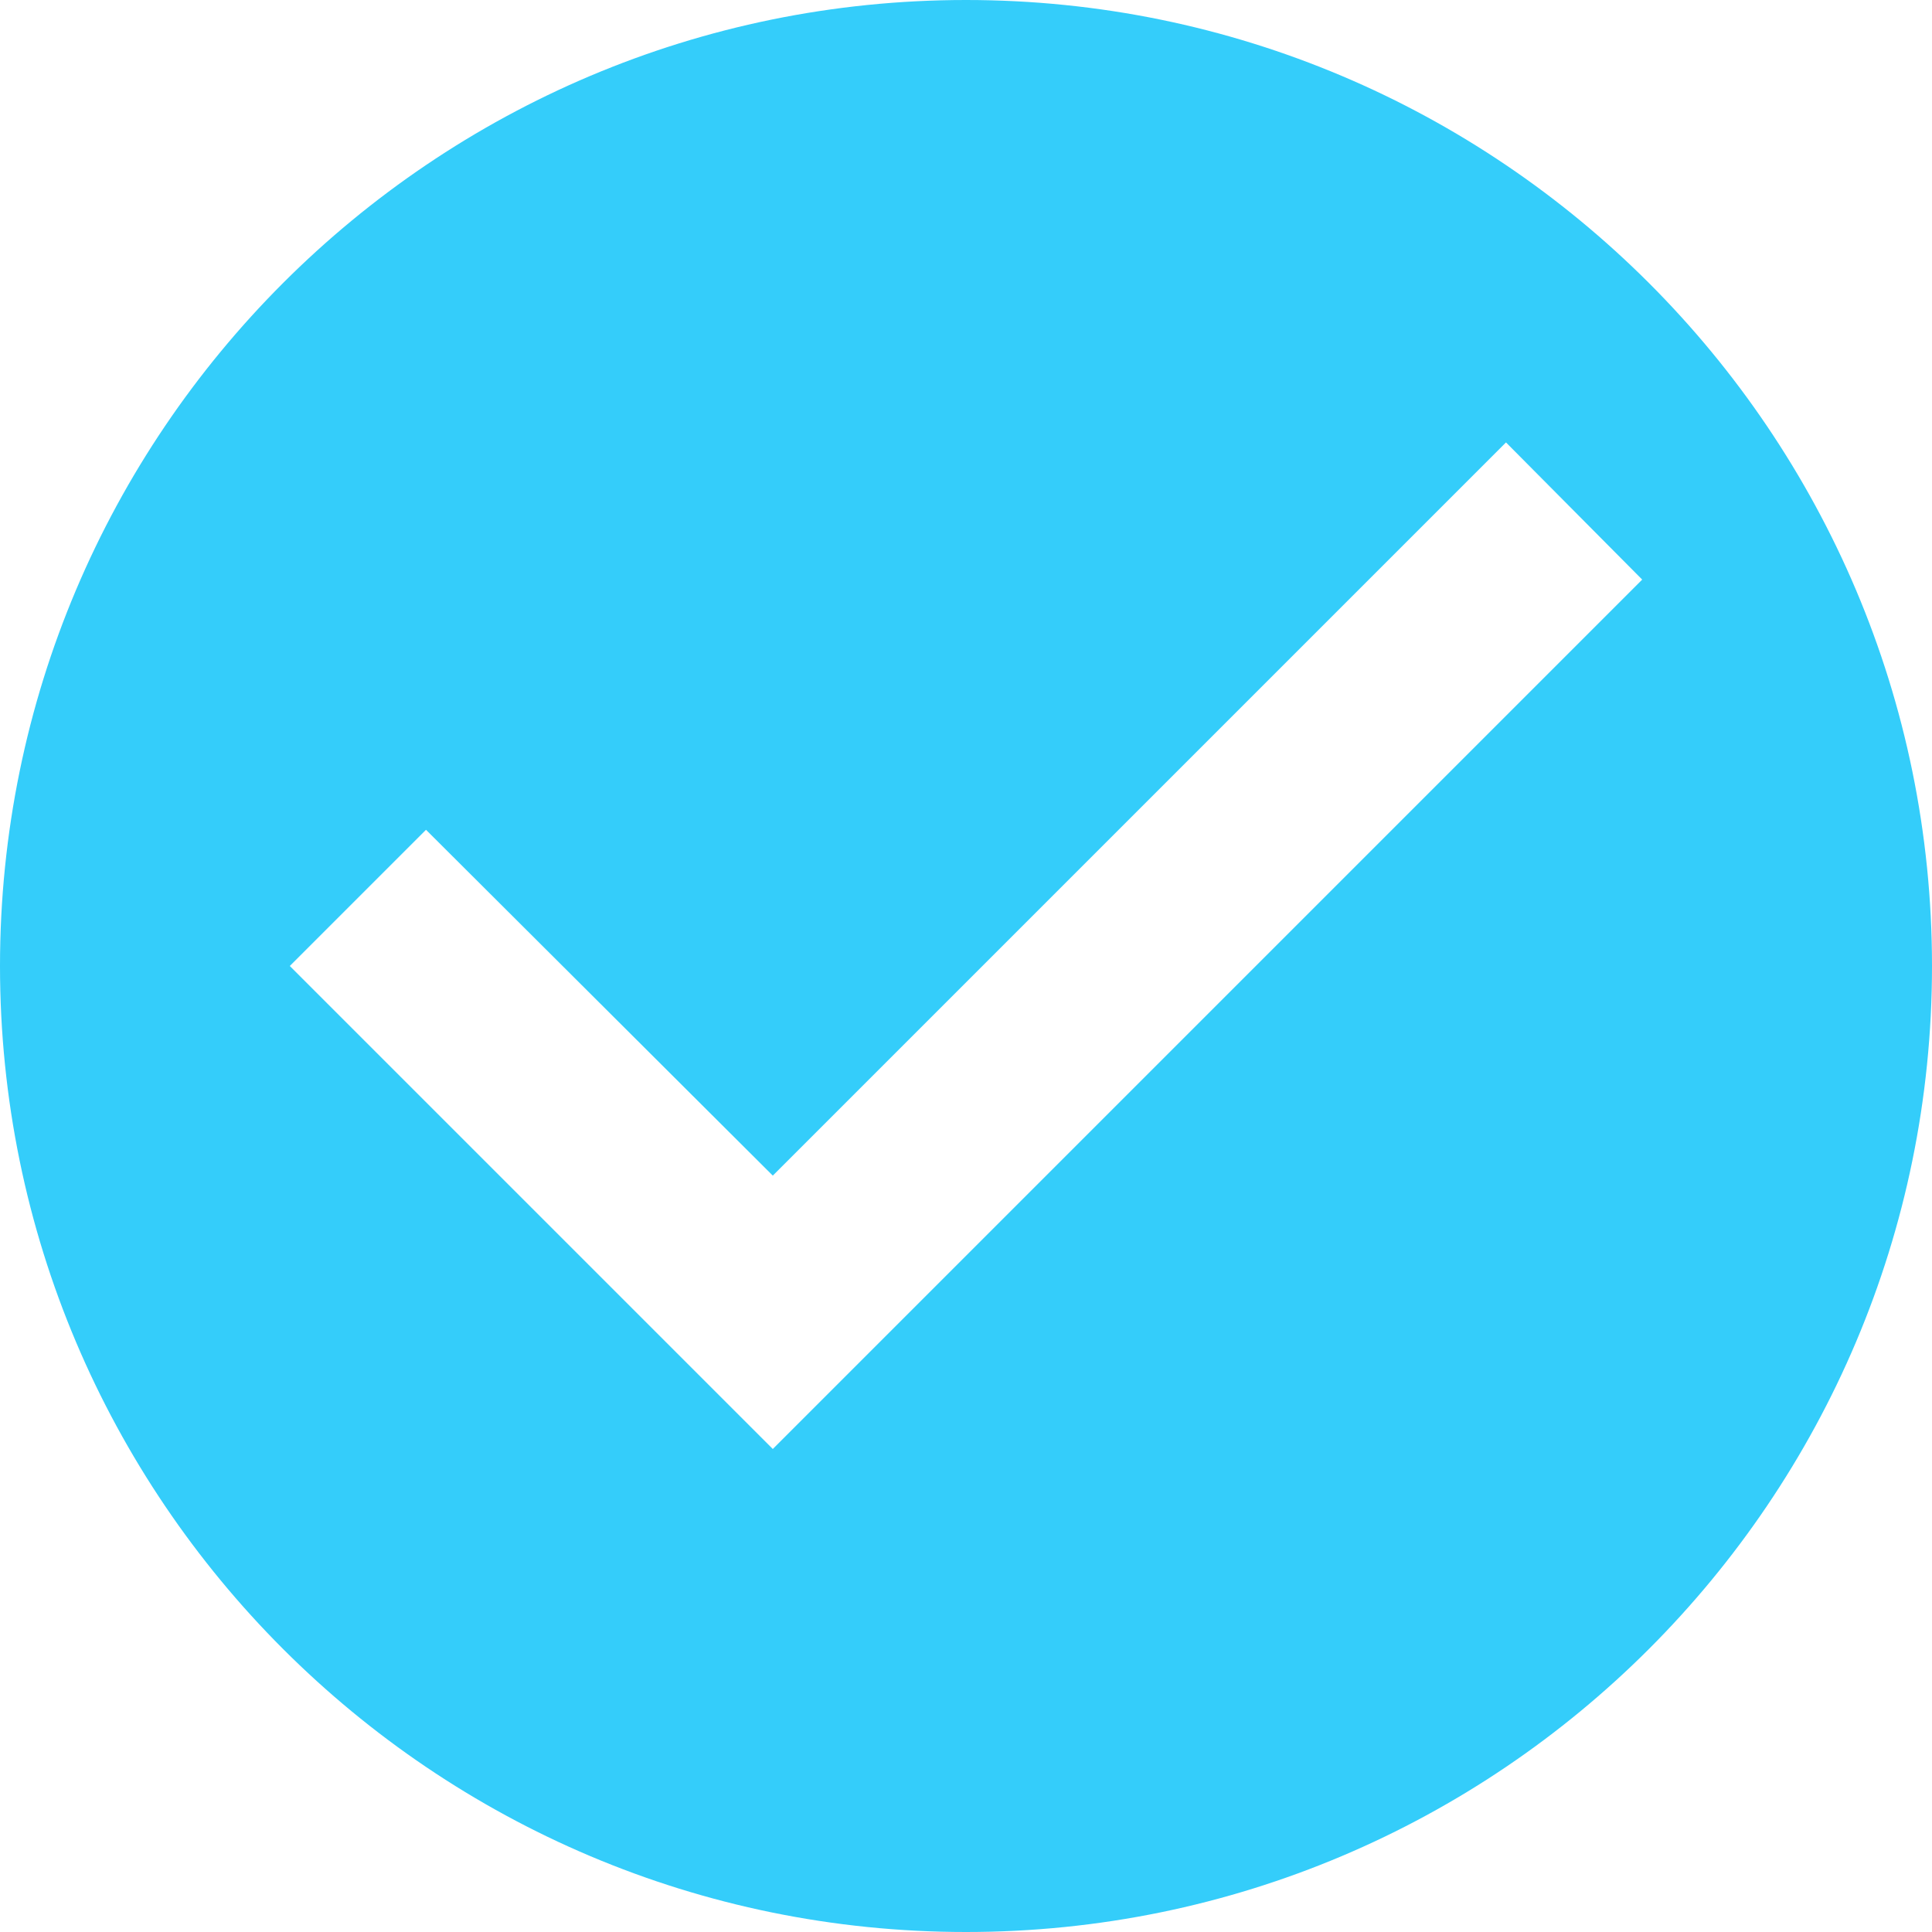 <svg width="16" height="16" viewBox="0 0 16 16" fill="none" xmlns="http://www.w3.org/2000/svg">
<path d="M8 0C3.584 0 0 3.584 0 8C0 12.416 3.584 16 8 16C12.416 16 16 12.416 16 8C16 3.584 12.416 0 8 0ZM6.4 12L2.4 8L3.528 6.872L6.4 9.736L12.472 3.664L13.6 4.8L6.4 12Z" fill="#34CDFA"/>
</svg>
